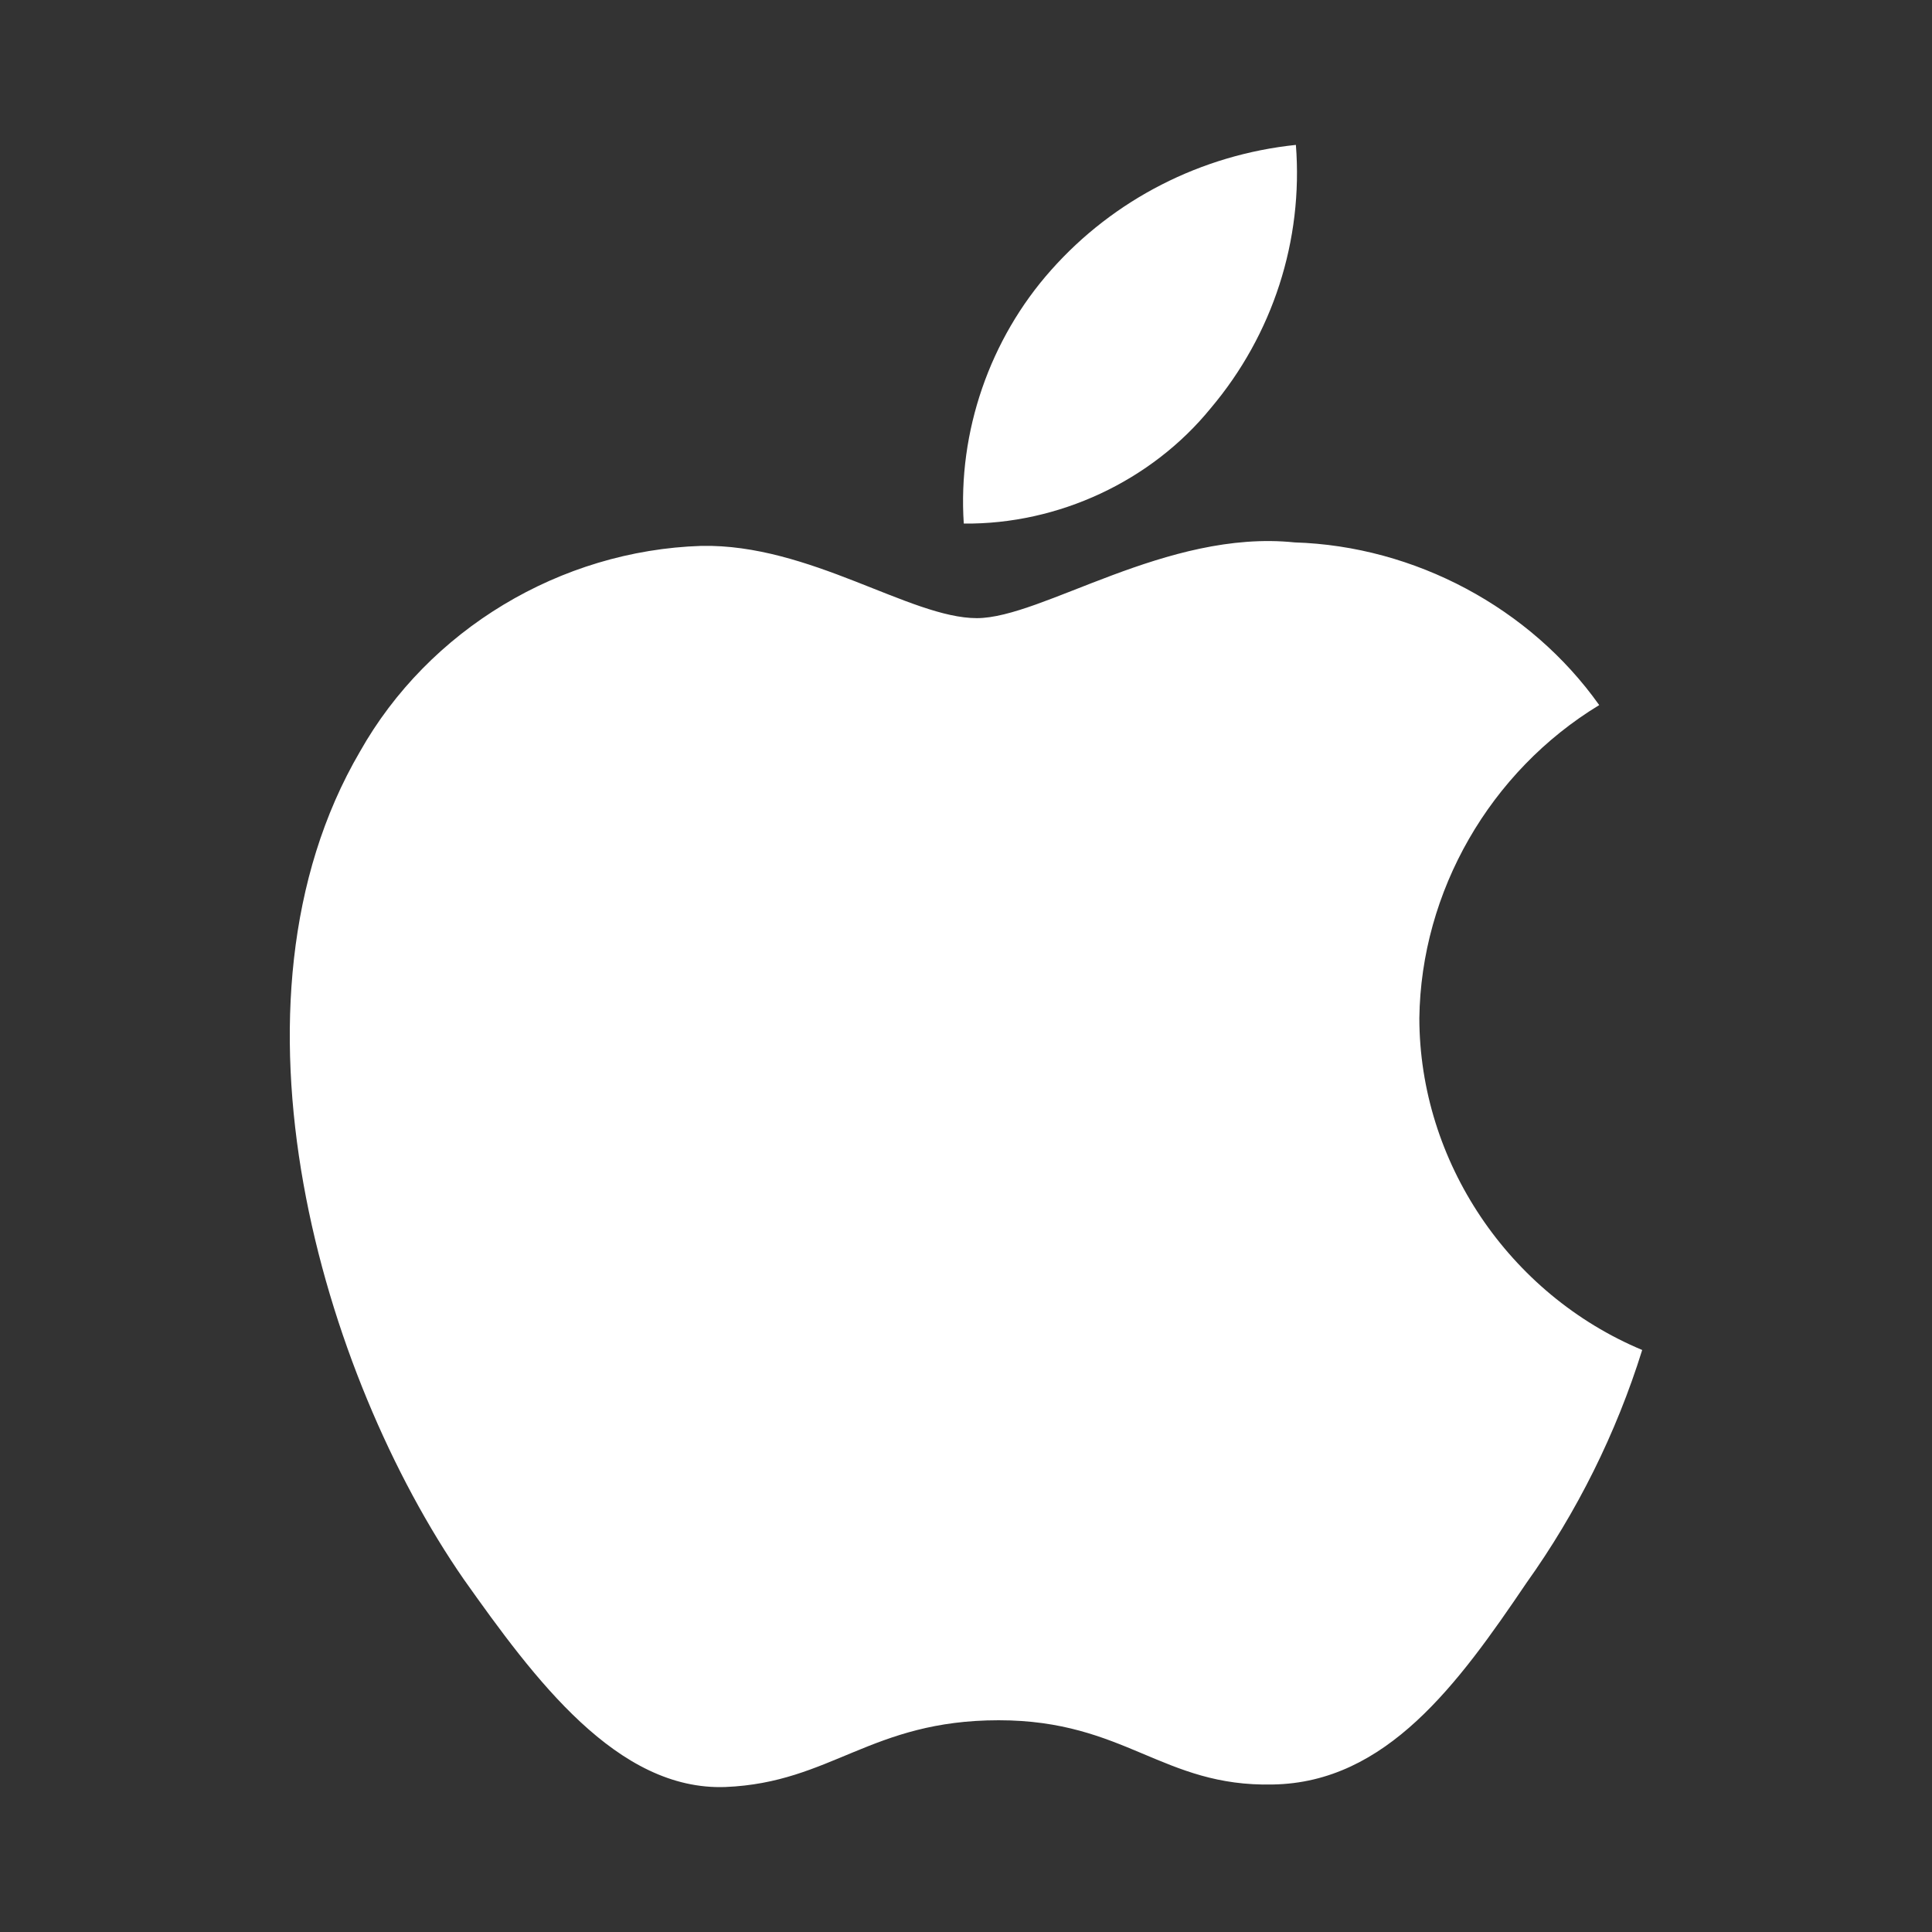 <?xml version="1.0" encoding="utf-8"?>
<svg xmlns="http://www.w3.org/2000/svg" fill="none" height="100%" overflow="visible" preserveAspectRatio="none" style="display: block;" viewBox="0 0 20 20" width="100%">
<rect x="0" y="0" width="20" height="20" fill="#333333" stroke="none"/>
<g id="Frame 2147236707">
<g id="Apple logo">
<path d="M14.693 10.54C14.71 9.228 15.424 7.986 16.555 7.299C15.841 6.292 14.646 5.653 13.402 5.615C12.075 5.477 10.788 6.399 10.112 6.399C9.423 6.399 8.381 5.628 7.26 5.651C5.799 5.698 4.437 6.519 3.726 7.781C2.197 10.395 3.337 14.236 4.801 16.349C5.534 17.384 6.39 18.54 7.51 18.499C8.606 18.454 9.015 17.808 10.338 17.808C11.649 17.808 12.033 18.499 13.176 18.473C14.352 18.454 15.093 17.434 15.8 16.389C16.326 15.652 16.731 14.837 17 13.975C15.618 13.397 14.695 12.023 14.693 10.54Z" fill="white"/>
<path d="M12.534 4.225C13.176 3.465 13.492 2.487 13.415 1.5C12.435 1.602 11.53 2.064 10.881 2.796C10.245 3.51 9.914 4.471 9.977 5.42C10.957 5.43 11.92 4.98 12.534 4.225Z" fill="white"/>
</g>
</g>
</svg>